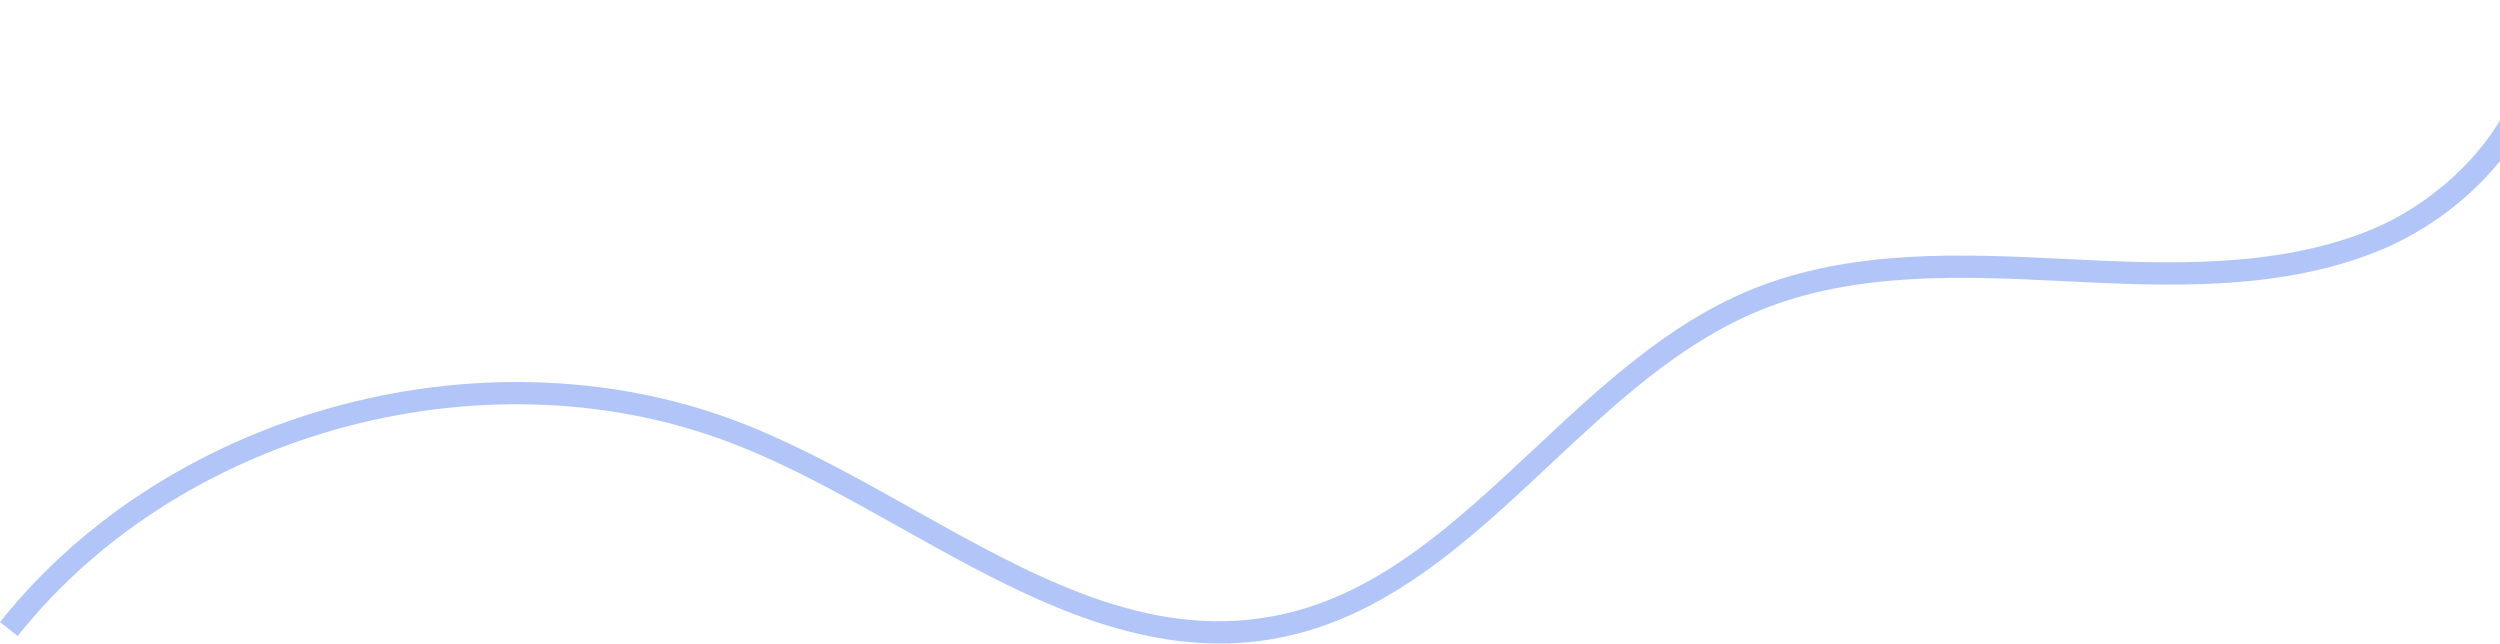<svg width="439" height="113" viewBox="0 0 439 113" fill="none" xmlns="http://www.w3.org/2000/svg">
<path opacity="0.5" d="M214.183 113C194.395 113 176.019 102.689 158.144 92.679C148.989 87.55 139.517 82.212 130.019 78.417C86.618 60.923 32.056 75.237 3.113 111.678L0 109.245C29.998 71.482 86.539 56.657 131.47 74.779C141.206 78.705 150.783 84.07 160.044 89.251C181.151 101.093 201.11 112.267 223.246 108.263C241.464 104.966 255.012 92.274 269.418 78.823C280.868 68.093 292.715 56.984 307.252 50.965C325.035 43.611 344.954 44.606 362.526 45.469C379.675 46.32 399.252 47.275 416.111 40.445C431.295 34.269 446.149 18.188 443.722 0.55L447.679 0C450.463 19.81 434.672 37.161 417.642 44.069C399.964 51.24 379.979 50.245 362.354 49.369C345.205 48.531 325.76 47.563 308.809 54.603C294.852 60.334 283.269 71.207 272.082 81.675C257.941 94.93 243.337 108.617 223.958 112.123C220.733 112.708 217.462 113.001 214.183 113Z" fill="#648DF5"/>
</svg>
